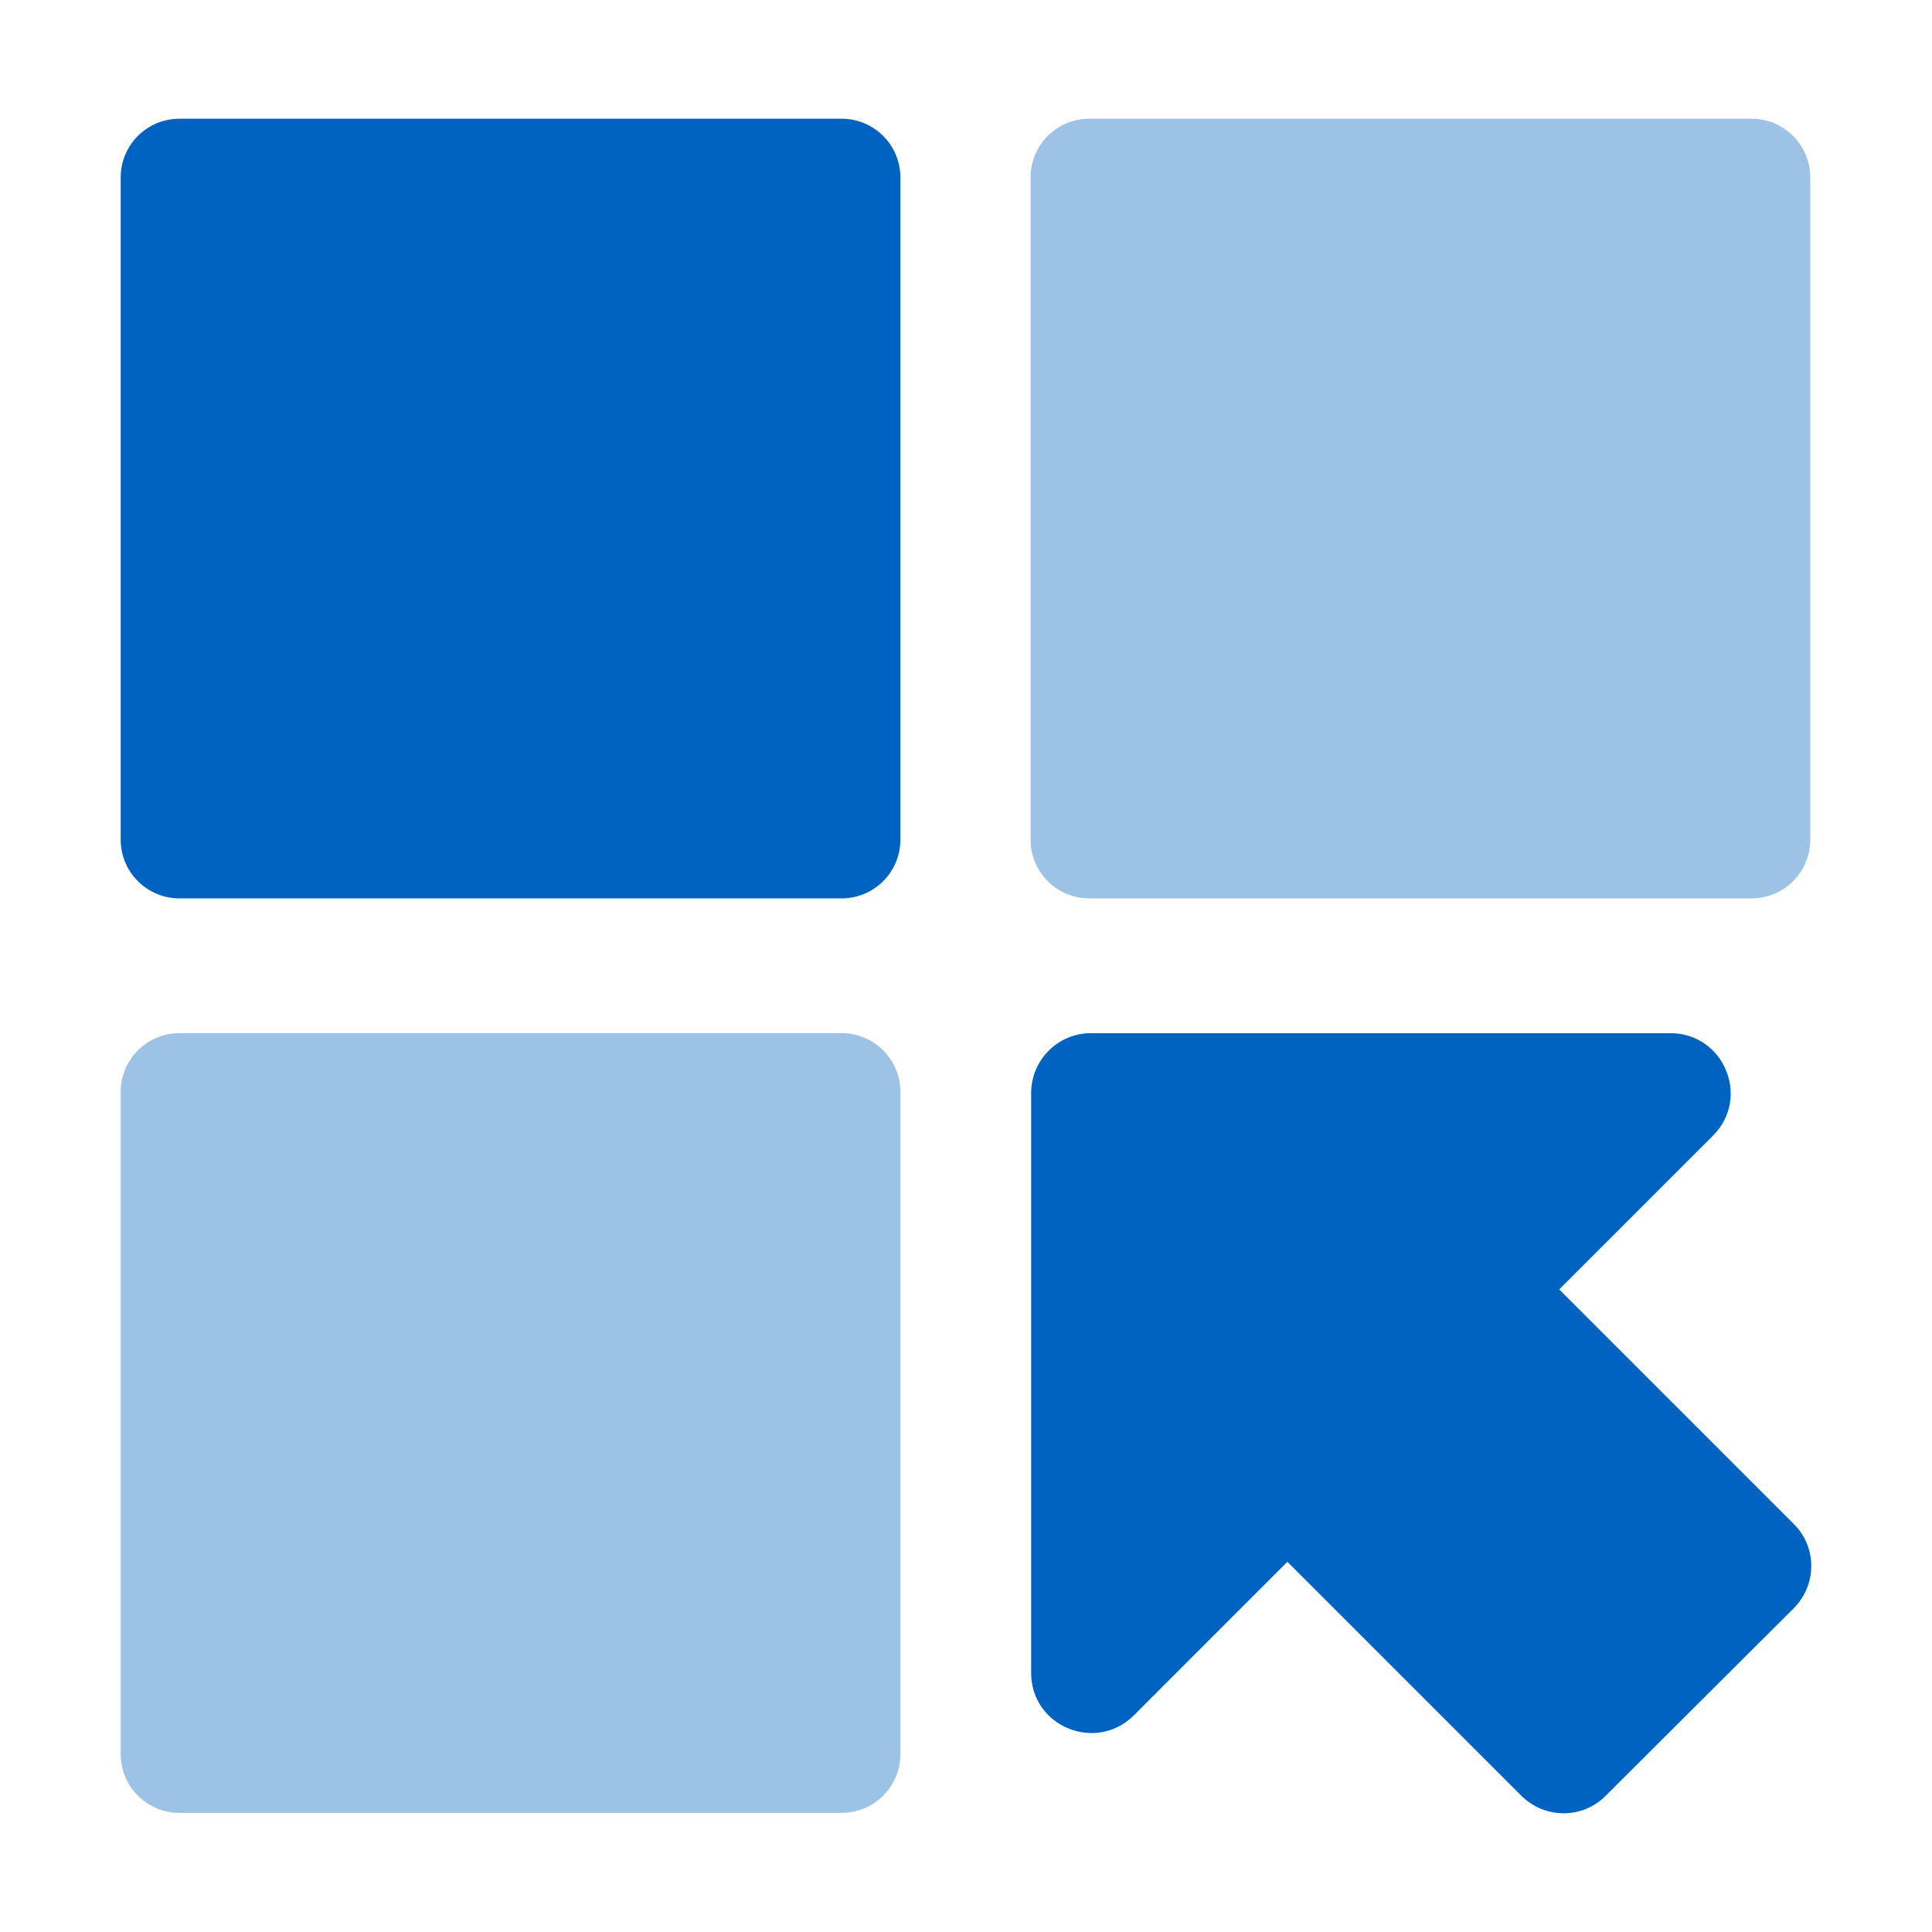 <?xml version="1.0" encoding="UTF-8"?>
<svg xmlns="http://www.w3.org/2000/svg" width="60" height="60" viewBox="0 0 60 60" fill="none">
  <path d="M26.138 3.687H5.572C4.565 3.687 3.748 4.503 3.748 5.511V26.076C3.748 27.084 4.565 27.9 5.572 27.9H26.138C27.145 27.9 27.962 27.084 27.962 26.076V5.511C27.962 4.503 27.145 3.687 26.138 3.687Z" fill="#0063C1"></path>
  <path d="M54.395 3.687H33.83C32.822 3.687 32.006 4.503 32.006 5.511V26.076C32.006 27.084 32.822 27.9 33.83 27.9H54.395C55.403 27.9 56.219 27.084 56.219 26.076V5.511C56.219 4.503 55.403 3.687 54.395 3.687Z" fill="#9CC3E5"></path>
  <path d="M26.138 32.086H5.572C4.565 32.086 3.748 32.903 3.748 33.91V54.476C3.748 55.483 4.565 56.3 5.572 56.3H26.138C27.145 56.3 27.962 55.483 27.962 54.476V33.91C27.962 32.903 27.145 32.086 26.138 32.086Z" fill="#9CC3E5"></path>
  <path d="M48.422 40.044L53.197 35.27C54.377 34.089 53.537 32.086 51.874 32.086H33.883C32.846 32.086 32.023 32.927 32.023 33.946V51.954C32.023 53.617 34.026 54.44 35.207 53.278L39.981 48.503L47.242 55.764C47.975 56.497 49.155 56.497 49.871 55.764L55.701 49.952C56.434 49.218 56.434 48.038 55.701 47.323L48.44 40.062L48.422 40.044Z" fill="#0063C1"></path>
</svg>
